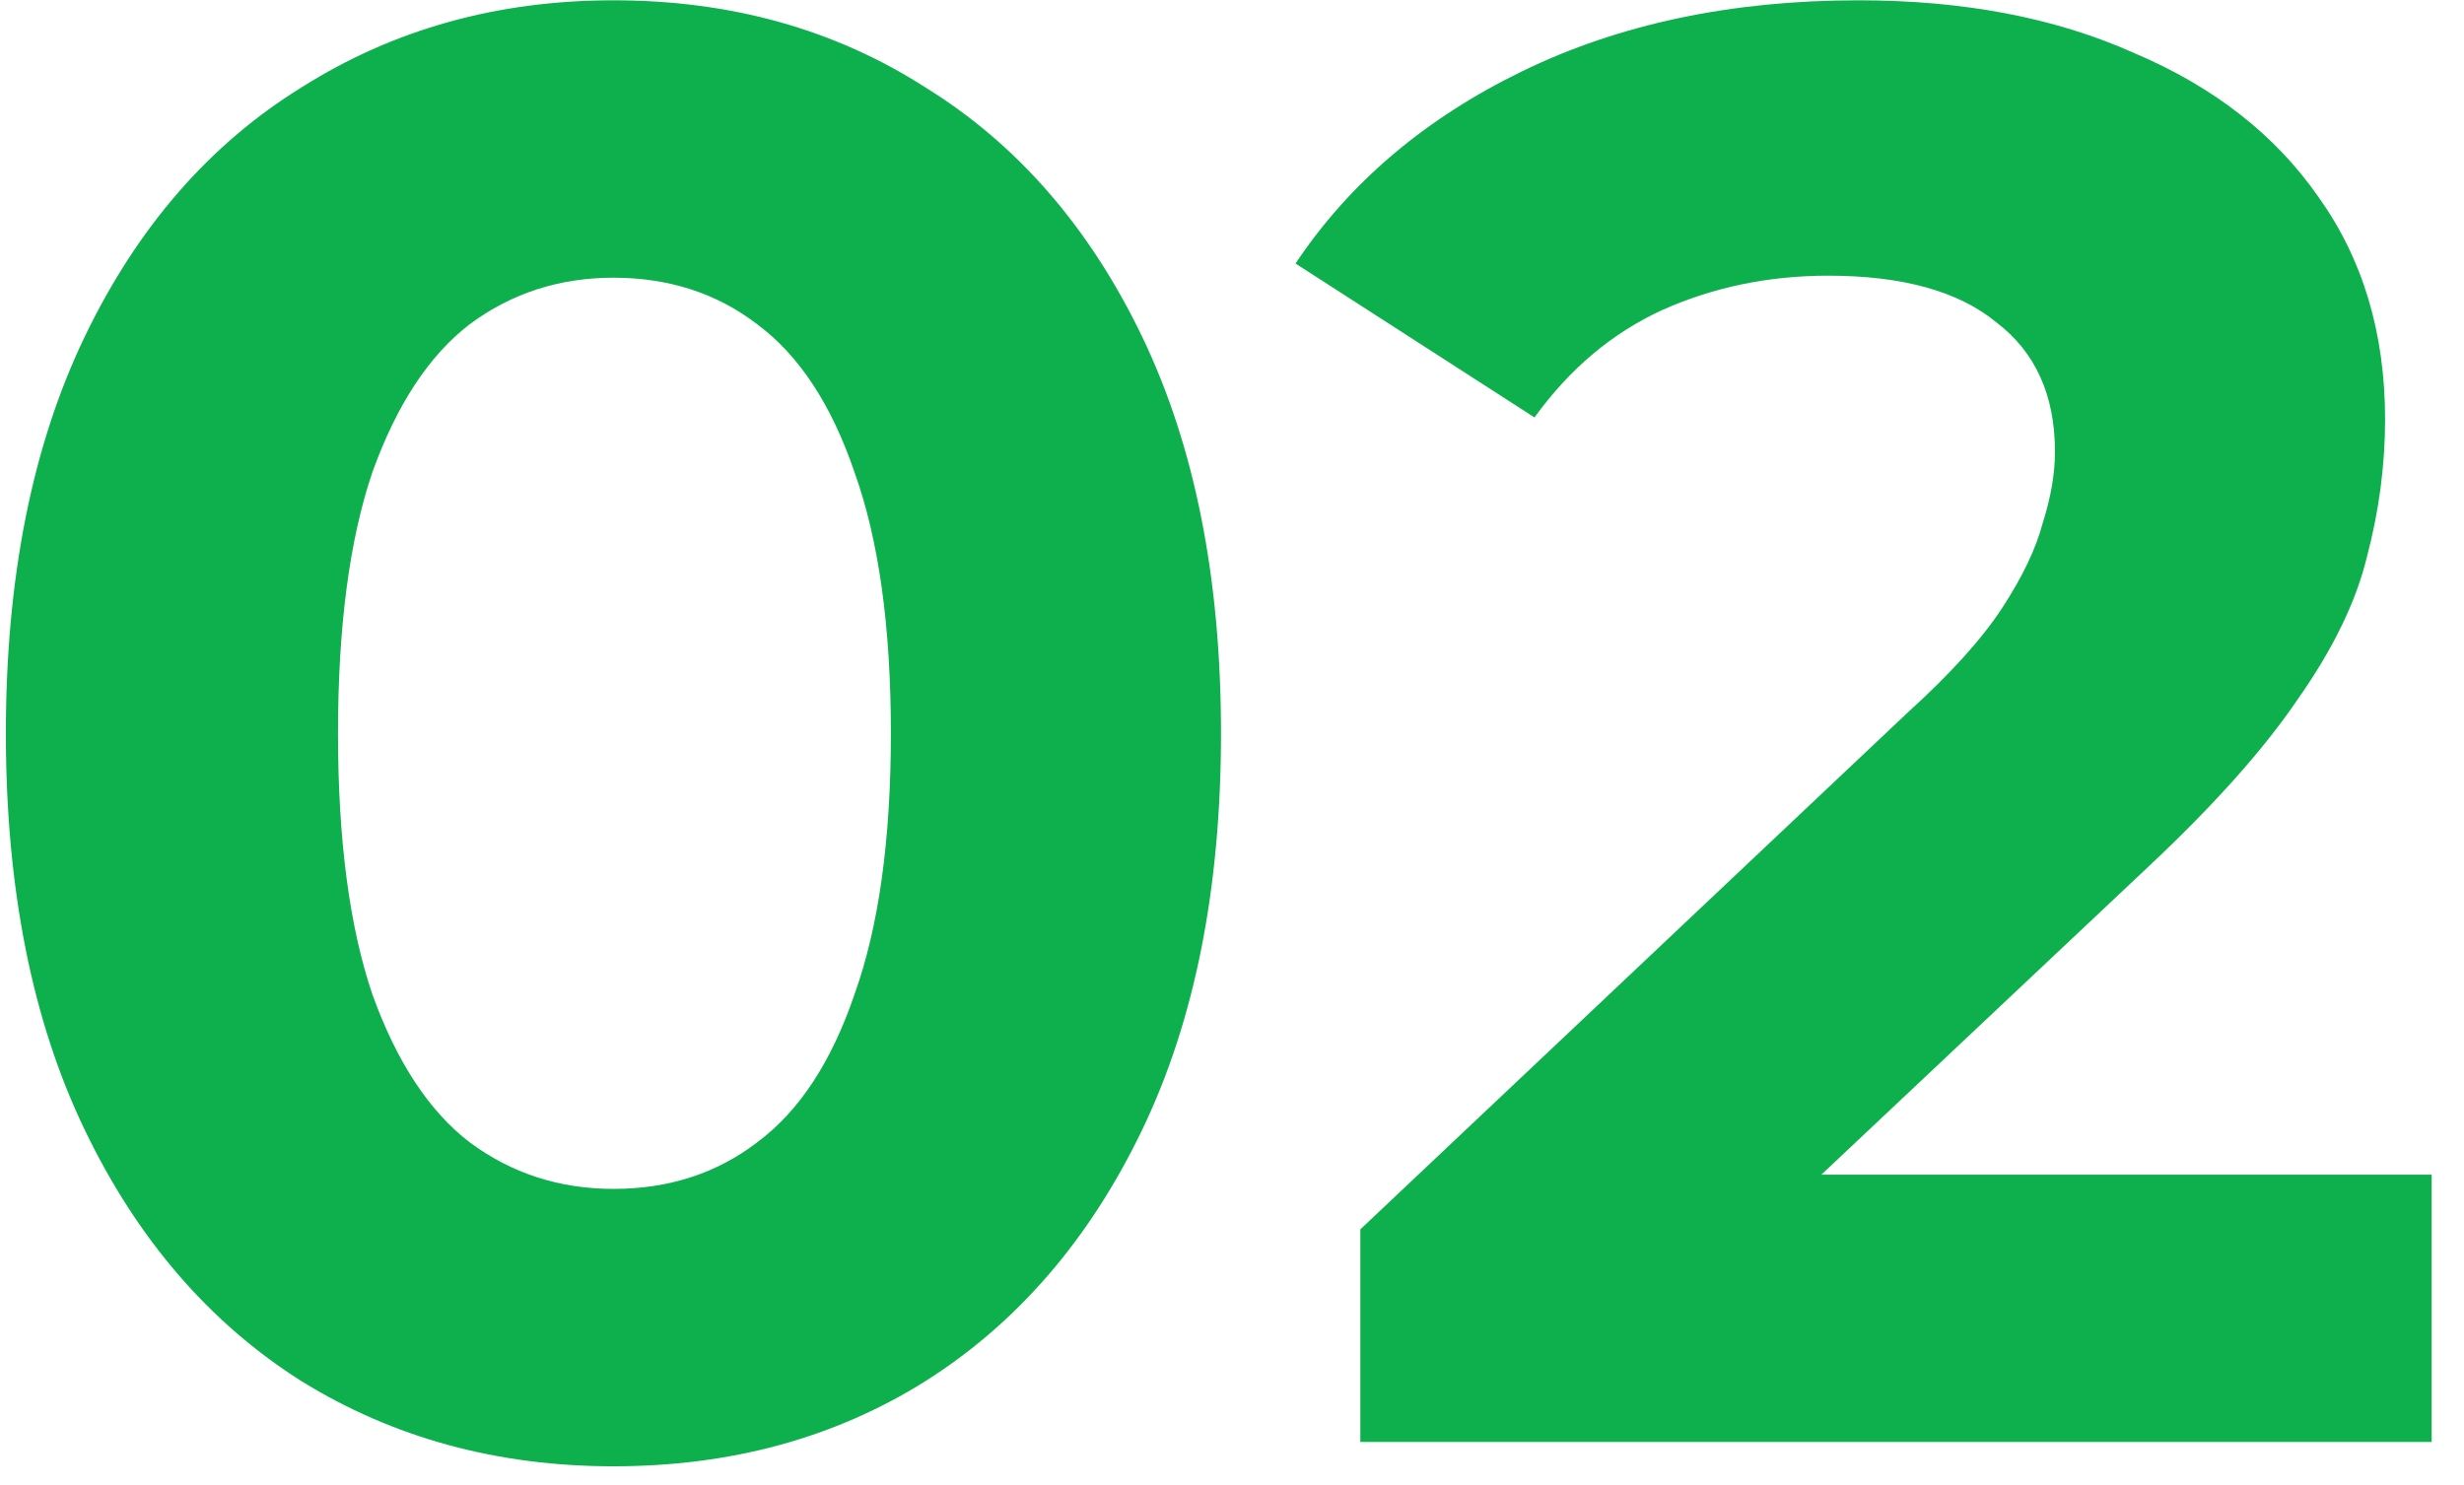 <svg width="73" height="44" viewBox="0 0 73 44" fill="none" xmlns="http://www.w3.org/2000/svg">
<path d="M18.174 43.45C14.734 43.45 11.654 42.609 8.934 40.929C6.214 39.209 4.074 36.73 2.514 33.489C0.954 30.25 0.174 26.329 0.174 21.73C0.174 17.13 0.954 13.21 2.514 9.969C4.074 6.729 6.214 4.269 8.934 2.589C11.654 0.869 14.734 0.009 18.174 0.009C21.654 0.009 24.734 0.869 27.414 2.589C30.134 4.269 32.274 6.729 33.834 9.969C35.394 13.21 36.174 17.13 36.174 21.73C36.174 26.329 35.394 30.25 33.834 33.489C32.274 36.73 30.134 39.209 27.414 40.929C24.734 42.609 21.654 43.45 18.174 43.45ZM18.174 35.23C19.814 35.23 21.234 34.77 22.434 33.849C23.674 32.929 24.634 31.47 25.314 29.47C26.034 27.47 26.394 24.89 26.394 21.73C26.394 18.57 26.034 15.989 25.314 13.989C24.634 11.989 23.674 10.53 22.434 9.609C21.234 8.689 19.814 8.229 18.174 8.229C16.574 8.229 15.154 8.689 13.914 9.609C12.714 10.53 11.754 11.989 11.034 13.989C10.354 15.989 10.014 18.57 10.014 21.73C10.014 24.89 10.354 27.47 11.034 29.47C11.754 31.47 12.714 32.929 13.914 33.849C15.154 34.77 16.574 35.23 18.174 35.23ZM40.302 42.73V36.429L56.502 21.13C57.782 19.97 58.722 18.93 59.322 18.009C59.922 17.09 60.322 16.25 60.522 15.489C60.762 14.729 60.882 14.03 60.882 13.389C60.882 11.71 60.302 10.43 59.142 9.549C58.022 8.629 56.362 8.169 54.162 8.169C52.402 8.169 50.762 8.509 49.242 9.189C47.762 9.869 46.502 10.93 45.462 12.37L38.382 7.809C39.982 5.409 42.222 3.509 45.102 2.109C47.982 0.709 51.302 0.009 55.062 0.009C58.182 0.009 60.902 0.529 63.222 1.569C65.582 2.569 67.402 3.989 68.682 5.829C70.002 7.669 70.662 9.869 70.662 12.43C70.662 13.79 70.482 15.149 70.122 16.509C69.802 17.829 69.122 19.23 68.082 20.709C67.082 22.189 65.602 23.849 63.642 25.689L50.202 38.349L48.342 34.809H72.042V42.73H40.302Z" fill="#0DB04D"/>
</svg>
